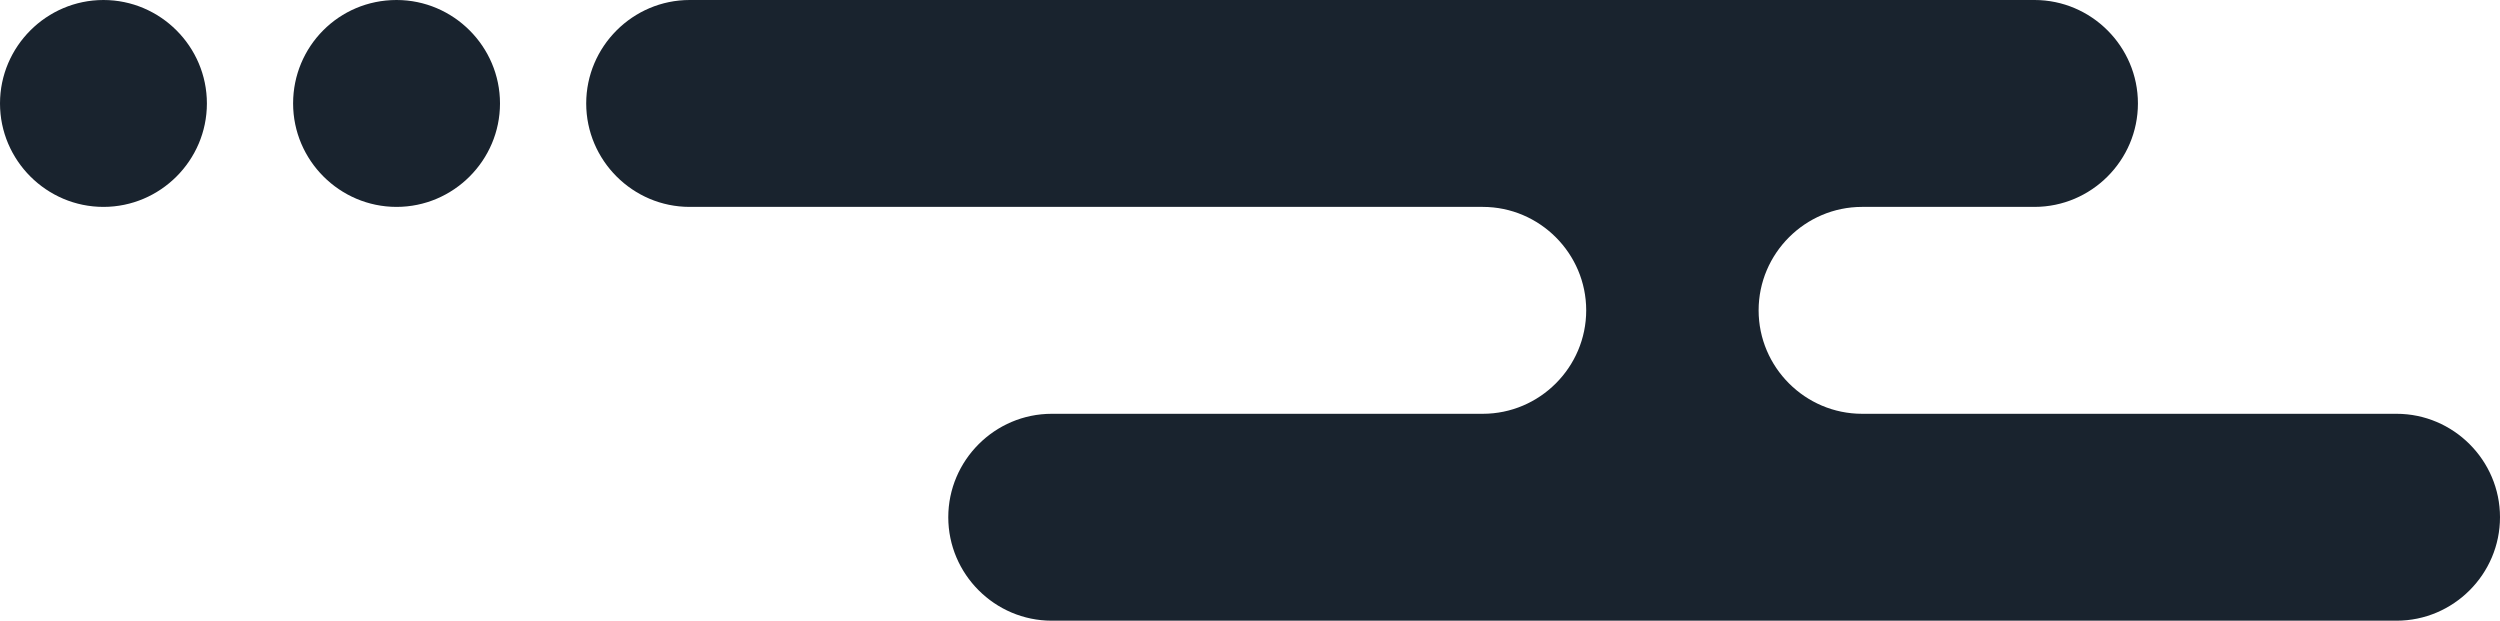 <svg width="290" height="72" viewBox="0 0 290 72" preserveAspectRatio="none" xmlns="http://www.w3.org/2000/svg">
<path fill="#19232e" d="M278,48h-62c-6.6,0-12-5.4-12-12c0-6.6,5.4-12,12-12h20c6.6,0,12-5.4,12-12c0-6.6-5.4-12-12-12H80
	c-6.6,0-12,5.4-12,12c0,6.6,5.4,12,12,12h92c6.6,0,12,5.4,12,12c0,6.6-5.4,12-12,12h-50c-6.6,0-12,5.4-12,12s5.4,12,12,12h156
	c6.6,0,12-5.4,12-12S284.6,48,278,48z M46,0L46,0c-6.7,0-12,5.4-12,12c0,6.6,5.4,12,12,12c6.6,0,12-5.4,12-12C58,5.4,52.6,0,46,0z
	 M12,0L12,0C5.4,0,0,5.4,0,12v0c0,6.6,5.4,12,12,12c6.6,0,12-5.4,12-12C24,5.4,18.6,0,12,0z"/>
</svg>
